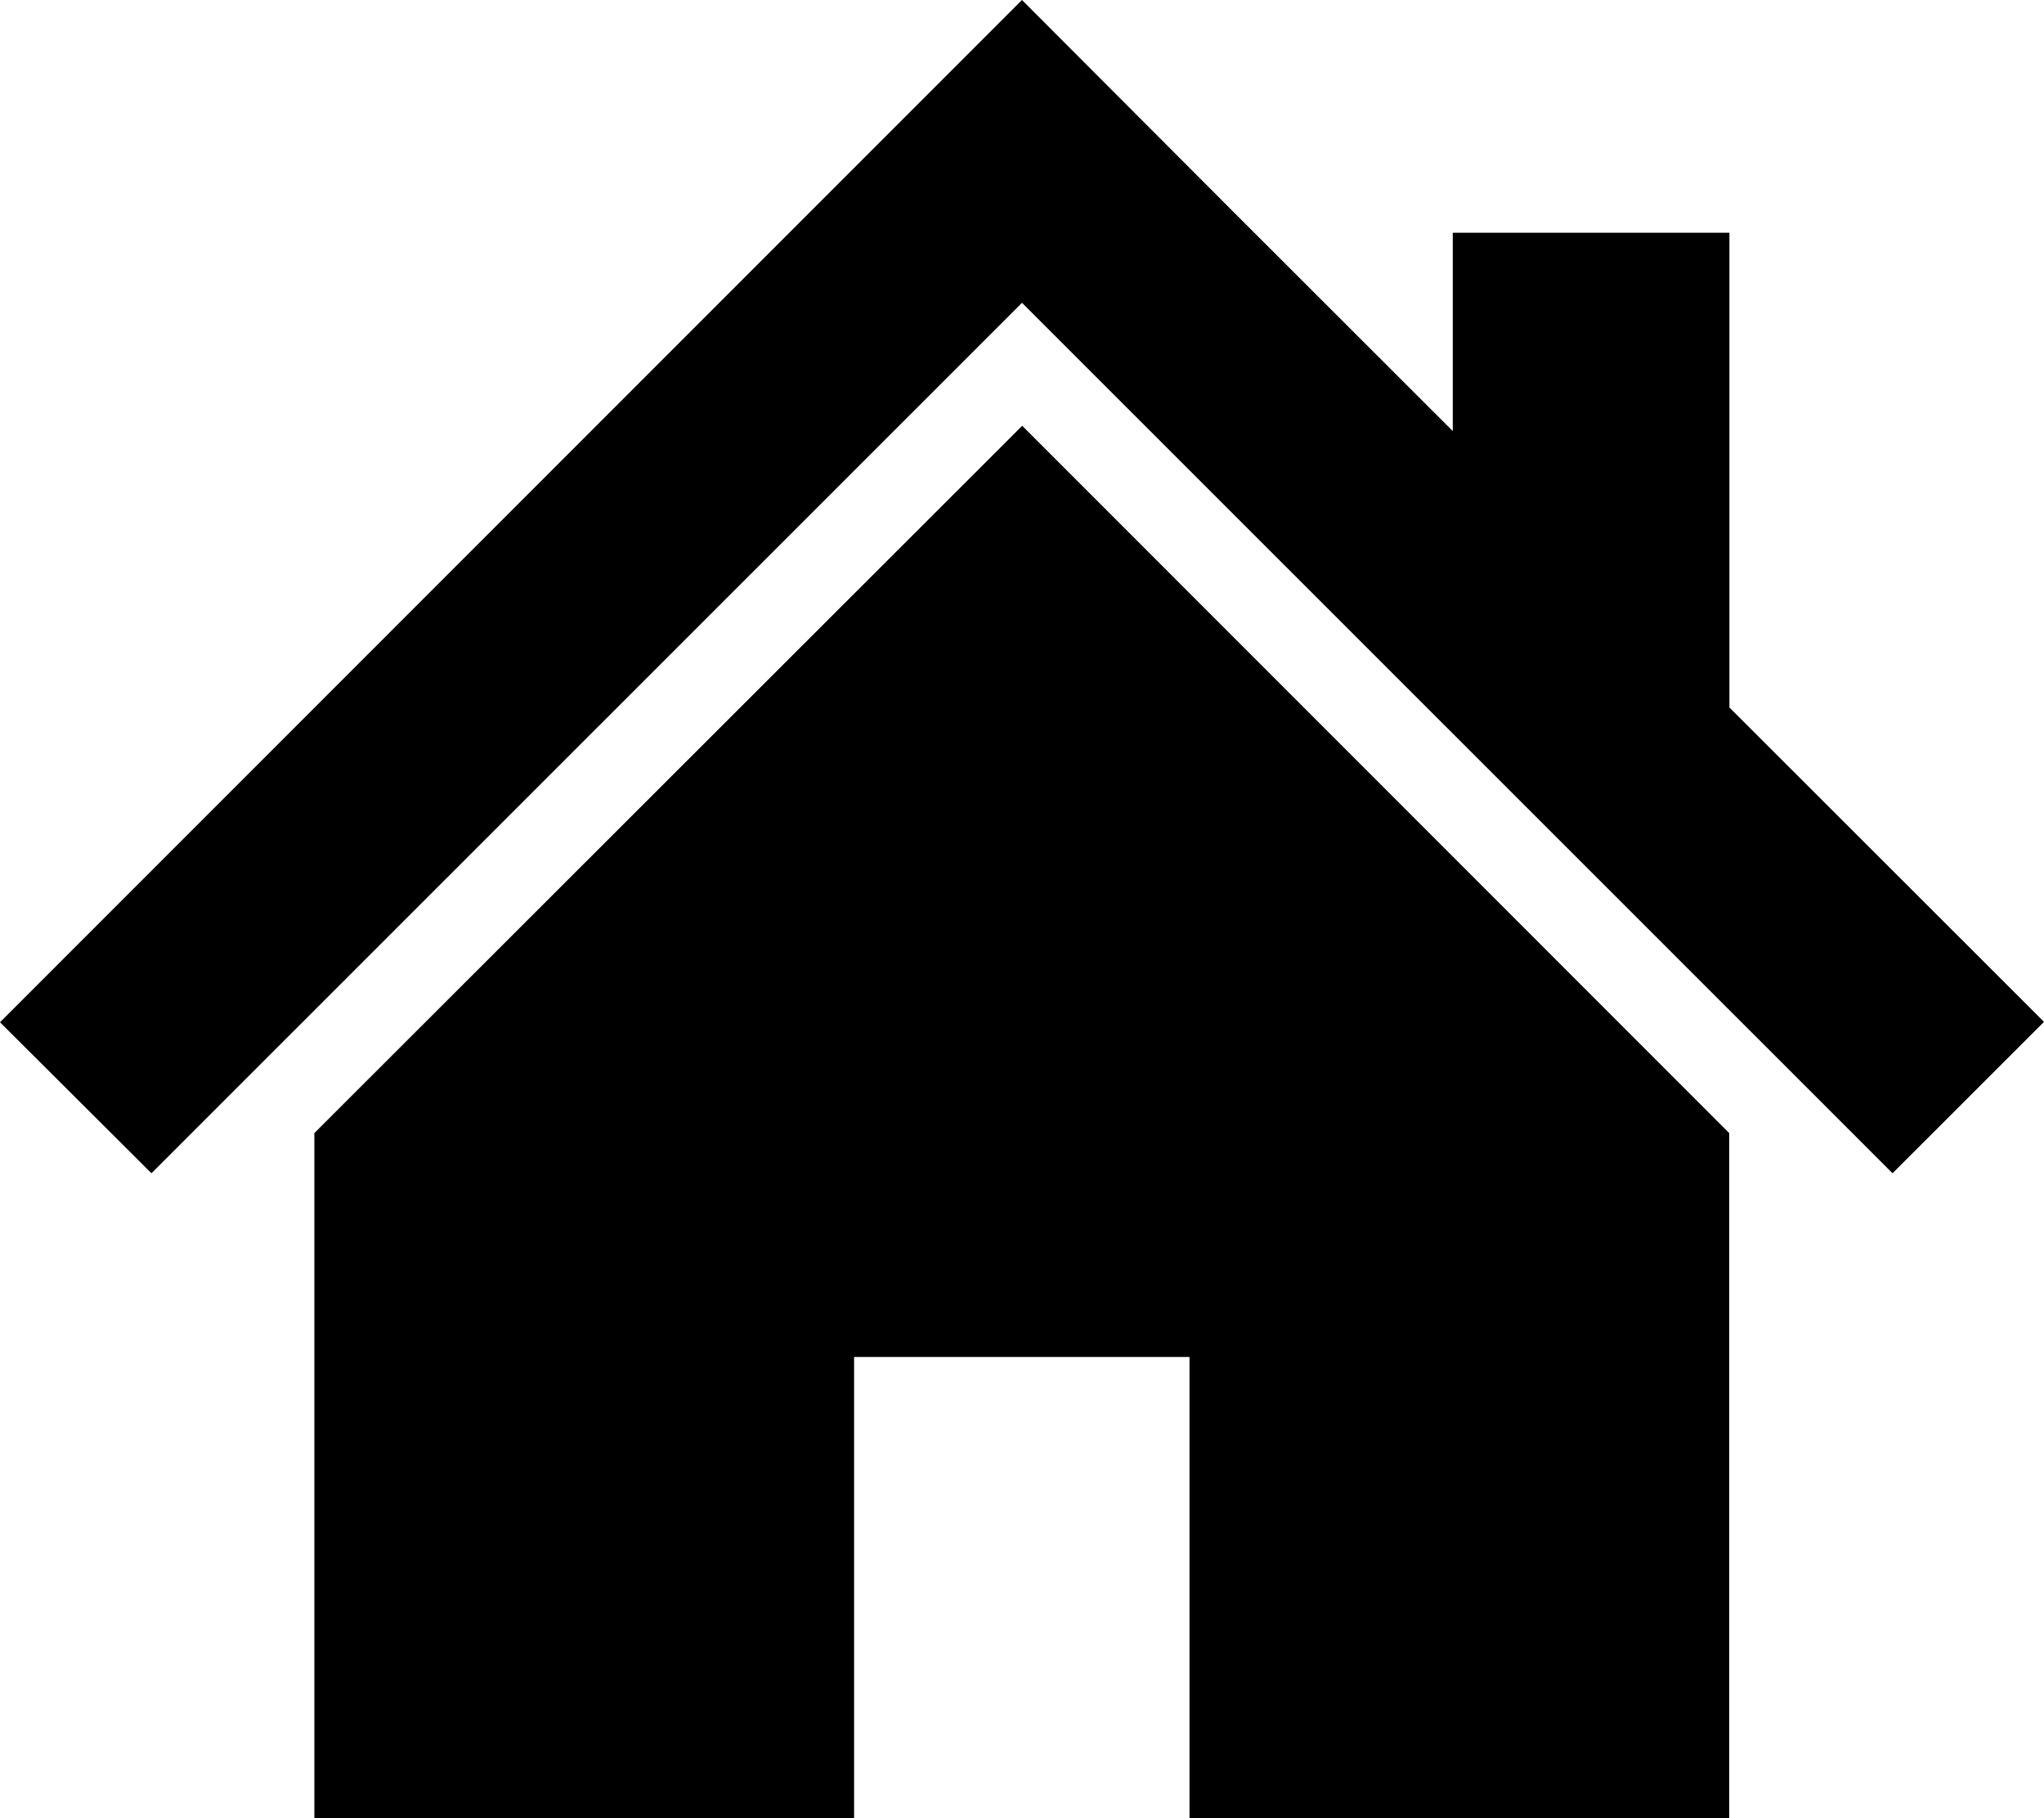 <svg xmlns="http://www.w3.org/2000/svg" width="20" height="17.787" viewBox="0 0 20 17.787">
  <g id="スタンダードな家アイコン" transform="translate(0 -28.323)">
    <path id="パス_181" data-name="パス 181" d="M16.922,35.244V30.6H14.215V32.54l-2.148-2.146L10,28.323l-10,10L1.482,39.8,10,31.285,18.518,39.8,20,38.319Z"/>
    <path id="パス_182" data-name="パス 182" d="M78.8,141.878v6.7h5.281v-4.51h3.282v4.51h5.281v-6.7l-6.918-6.919Z" transform="translate(-75.724 -102.471)"/>
  </g>
</svg>
